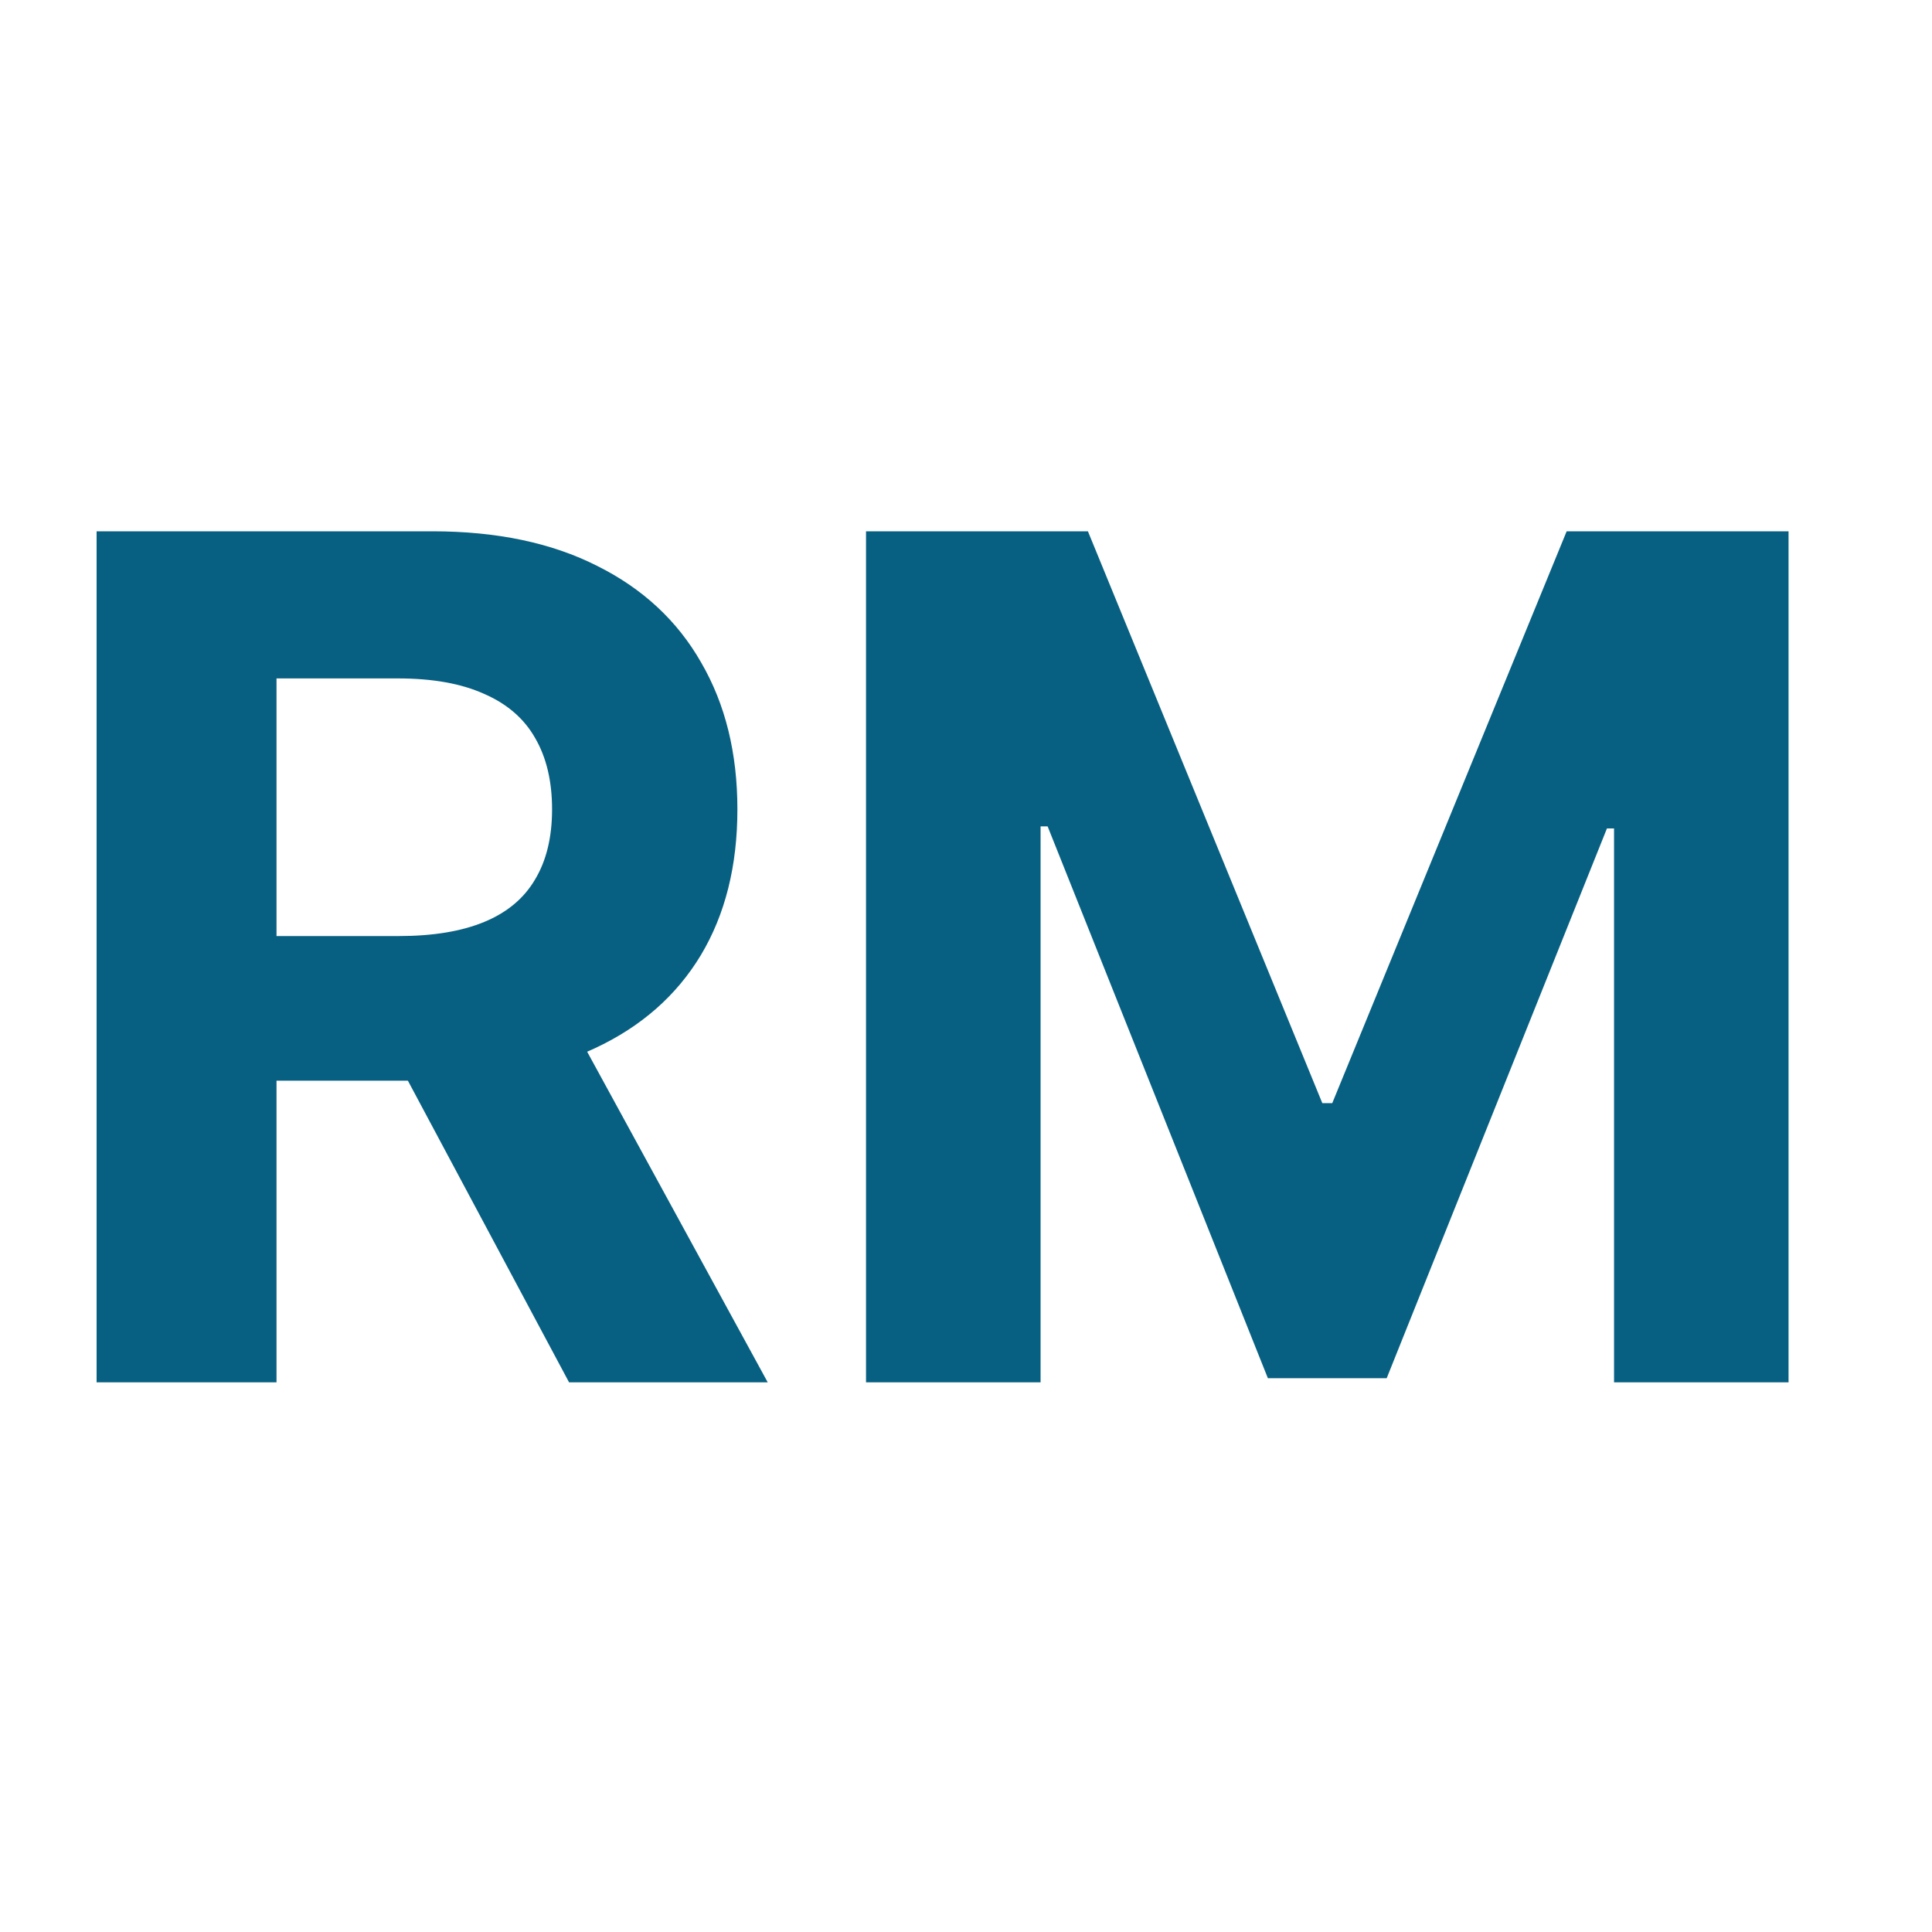 <svg width="40" height="40" viewBox="0 0 40 40" fill="none" xmlns="http://www.w3.org/2000/svg">
<path d="M2 28.62V11H8.952C10.283 11 11.418 11.238 12.359 11.714C13.305 12.184 14.025 12.853 14.518 13.719C15.017 14.579 15.267 15.591 15.267 16.756C15.267 17.926 15.015 18.933 14.51 19.776C14.005 20.613 13.274 21.256 12.316 21.703C11.364 22.15 10.211 22.374 8.857 22.374H4.203V19.38H8.255C8.966 19.38 9.557 19.282 10.027 19.087C10.498 18.892 10.848 18.6 11.077 18.21C11.312 17.82 11.43 17.335 11.43 16.756C11.43 16.171 11.312 15.678 11.077 15.276C10.848 14.874 10.495 14.57 10.019 14.364C9.548 14.152 8.955 14.046 8.238 14.046H5.725V28.62H2ZM11.516 20.602L15.895 28.62H11.782L7.498 20.602H11.516Z" fill="#076081"/>
<path d="M17.93 11H22.524L27.377 22.839H27.583L32.436 11H37.03V28.62H33.417V17.152H33.27L28.71 28.534H26.25L21.69 17.109H21.544V28.62H17.93V11Z" fill="#076081"/>
</svg>
